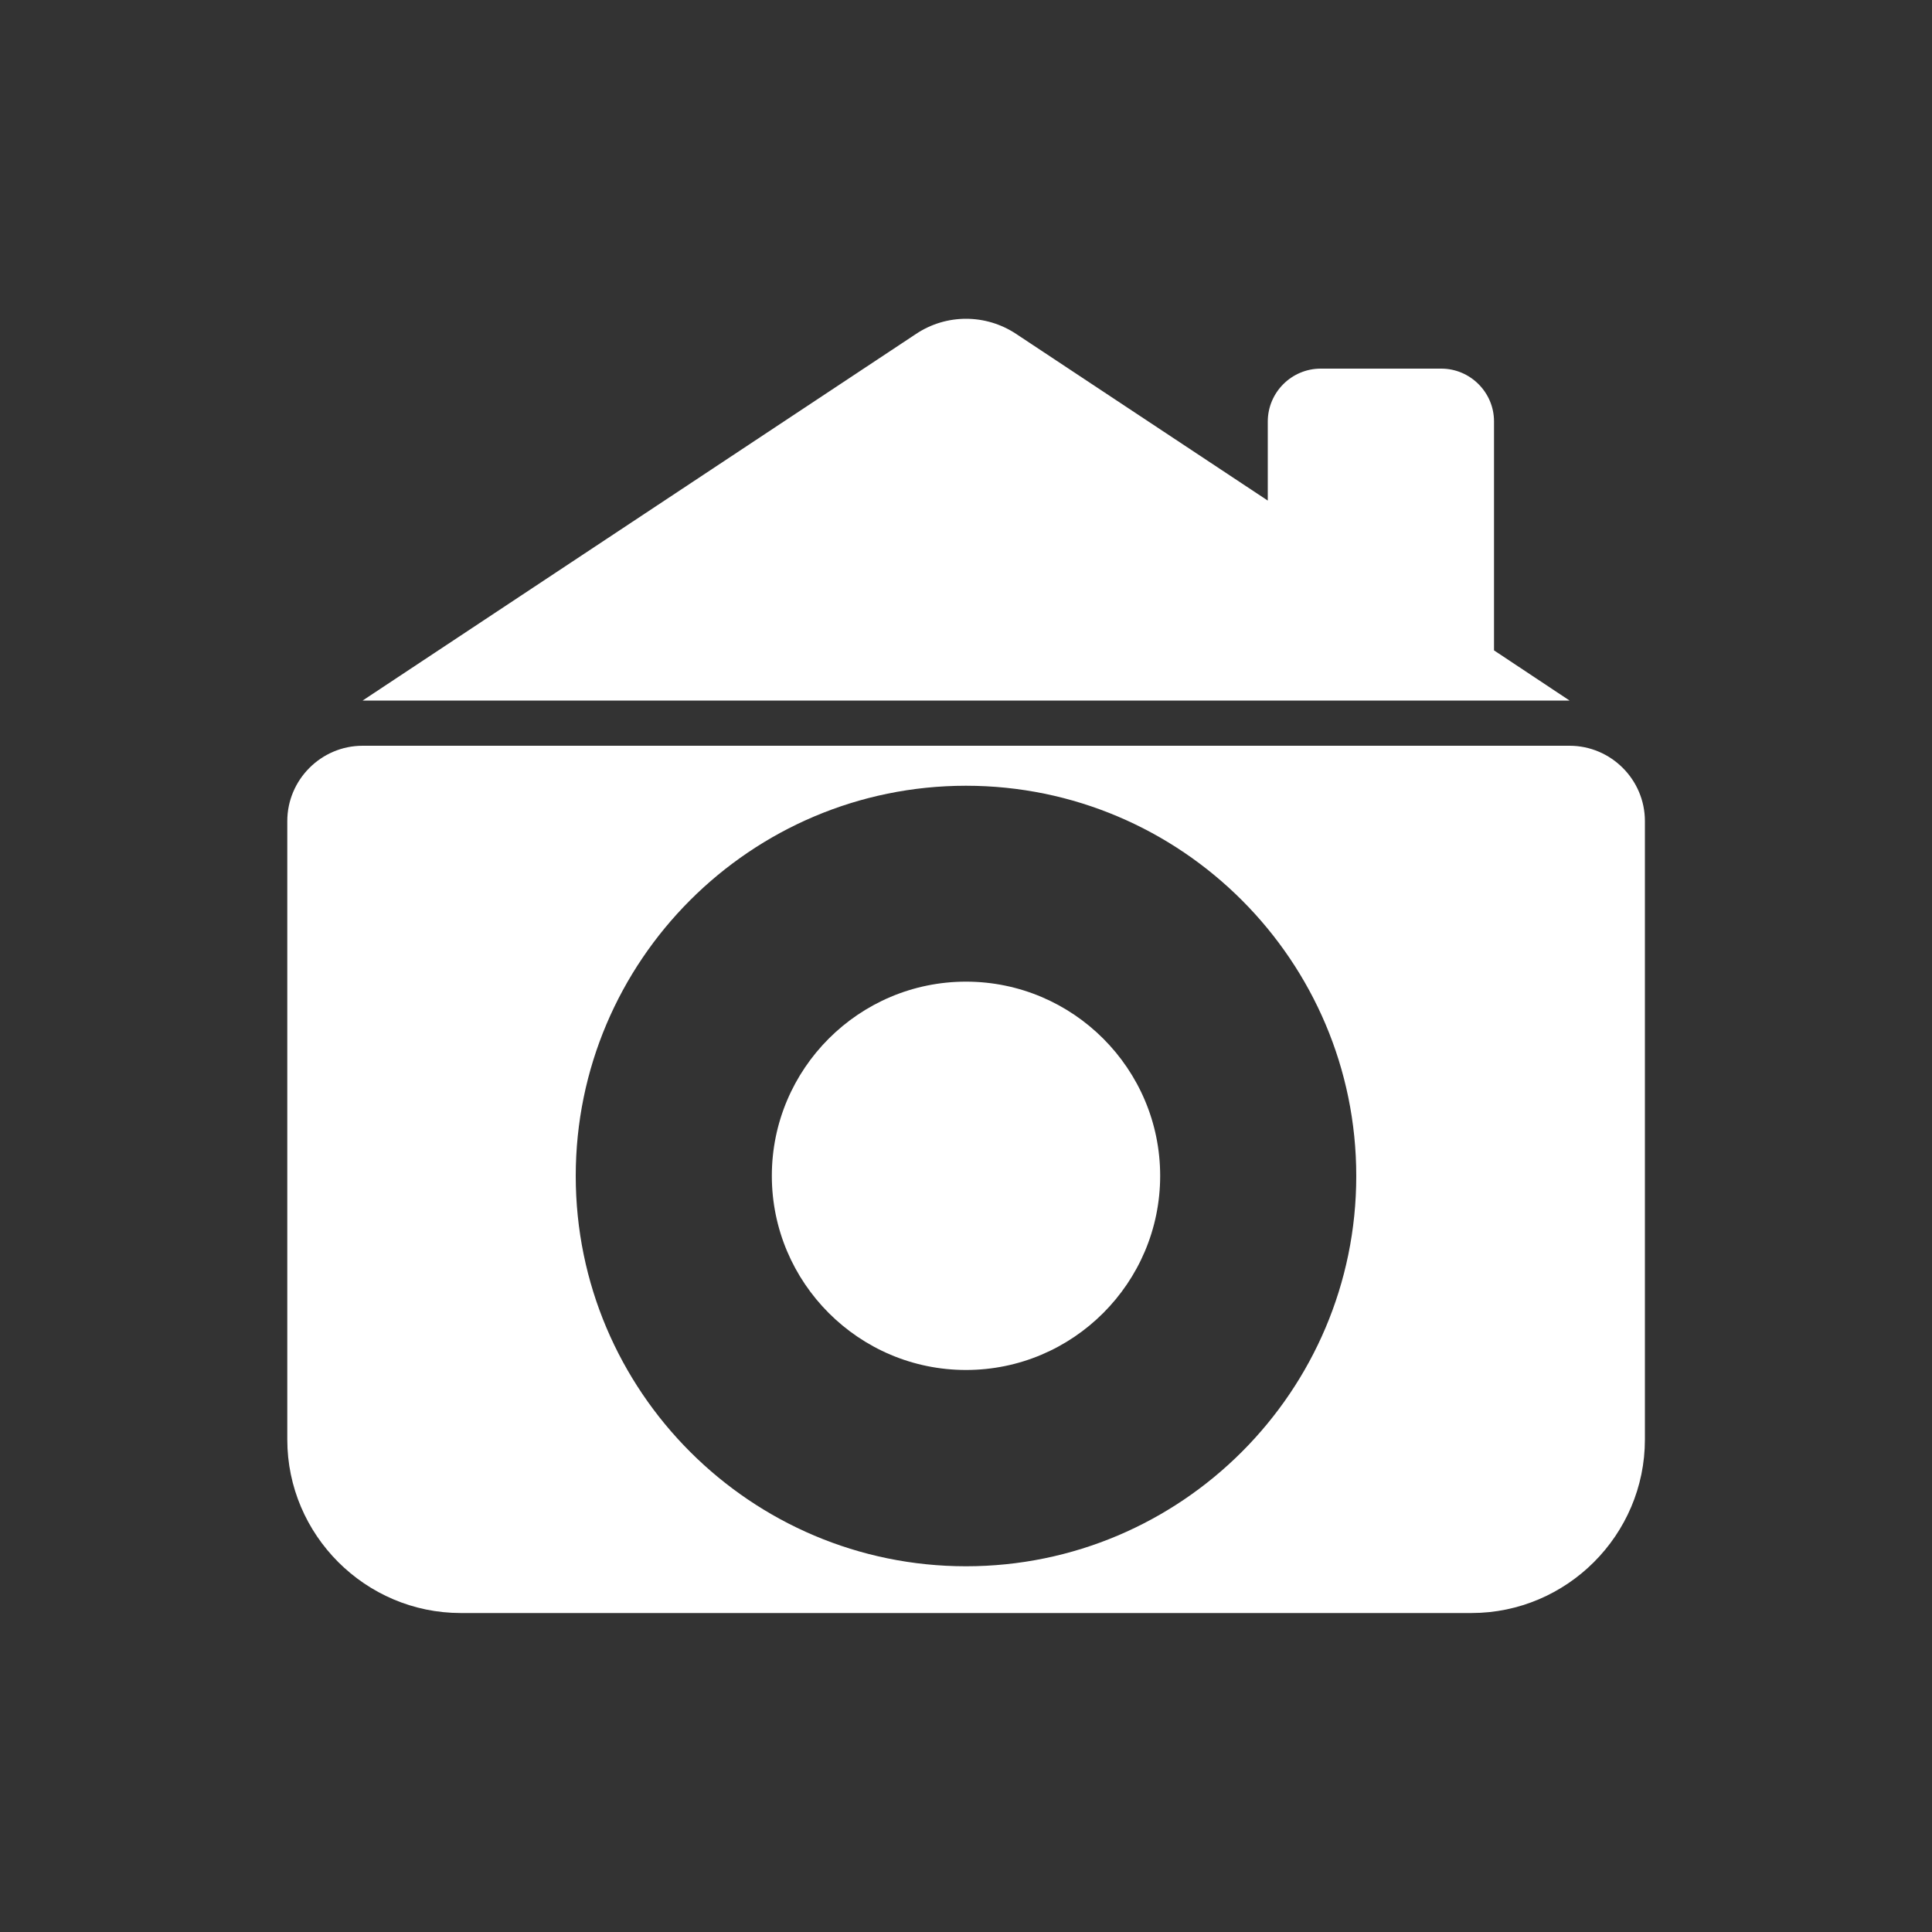 <?xml version="1.0" encoding="UTF-8"?>
<svg id="_レイヤー_1" data-name="レイヤー 1" xmlns="http://www.w3.org/2000/svg" viewBox="0 0 100 100">
  <rect x="0" y="0" width="100" height="100" fill="#333333" stroke="none"/>
  <defs>
    <style>
      .cls-1 {
        fill: #fff;
        stroke-width: 0px;
      }
    </style>
  </defs>
  <g>
    <path class="cls-1" d="m50,50.81c-5.54,0-10.05,4.51-10.05,10.05s4.51,10.05,10.05,10.05,10.05-4.51,10.05-10.05-4.51-10.05-10.05-10.05Z"/>
    <path class="cls-1" d="m81.23,38.6H18.77c-2.15,0-3.9,1.76-3.9,3.9v32.01c0,4.94,4.04,8.98,8.98,8.98h52.31c4.94,0,8.98-4.04,8.98-8.98v-32.01c0-2.15-1.76-3.9-3.9-3.9Zm-31.23,42.47c-11.14,0-20.2-9.06-20.2-20.2s9.06-20.2,20.2-20.2,20.2,9.06,20.2,20.2-9.06,20.2-20.2,20.2Z"/>
  </g>
  <path class="cls-1" d="m77.33,33.67v-11.86c0-1.5-1.23-2.73-2.73-2.73h-6.24c-1.51,0-2.74,1.23-2.74,2.74v4.09l-13.03-8.63c-1.57-1.04-3.61-1.04-5.17,0l-28.65,18.98h62.47l-3.9-2.59Z"/>
</svg>